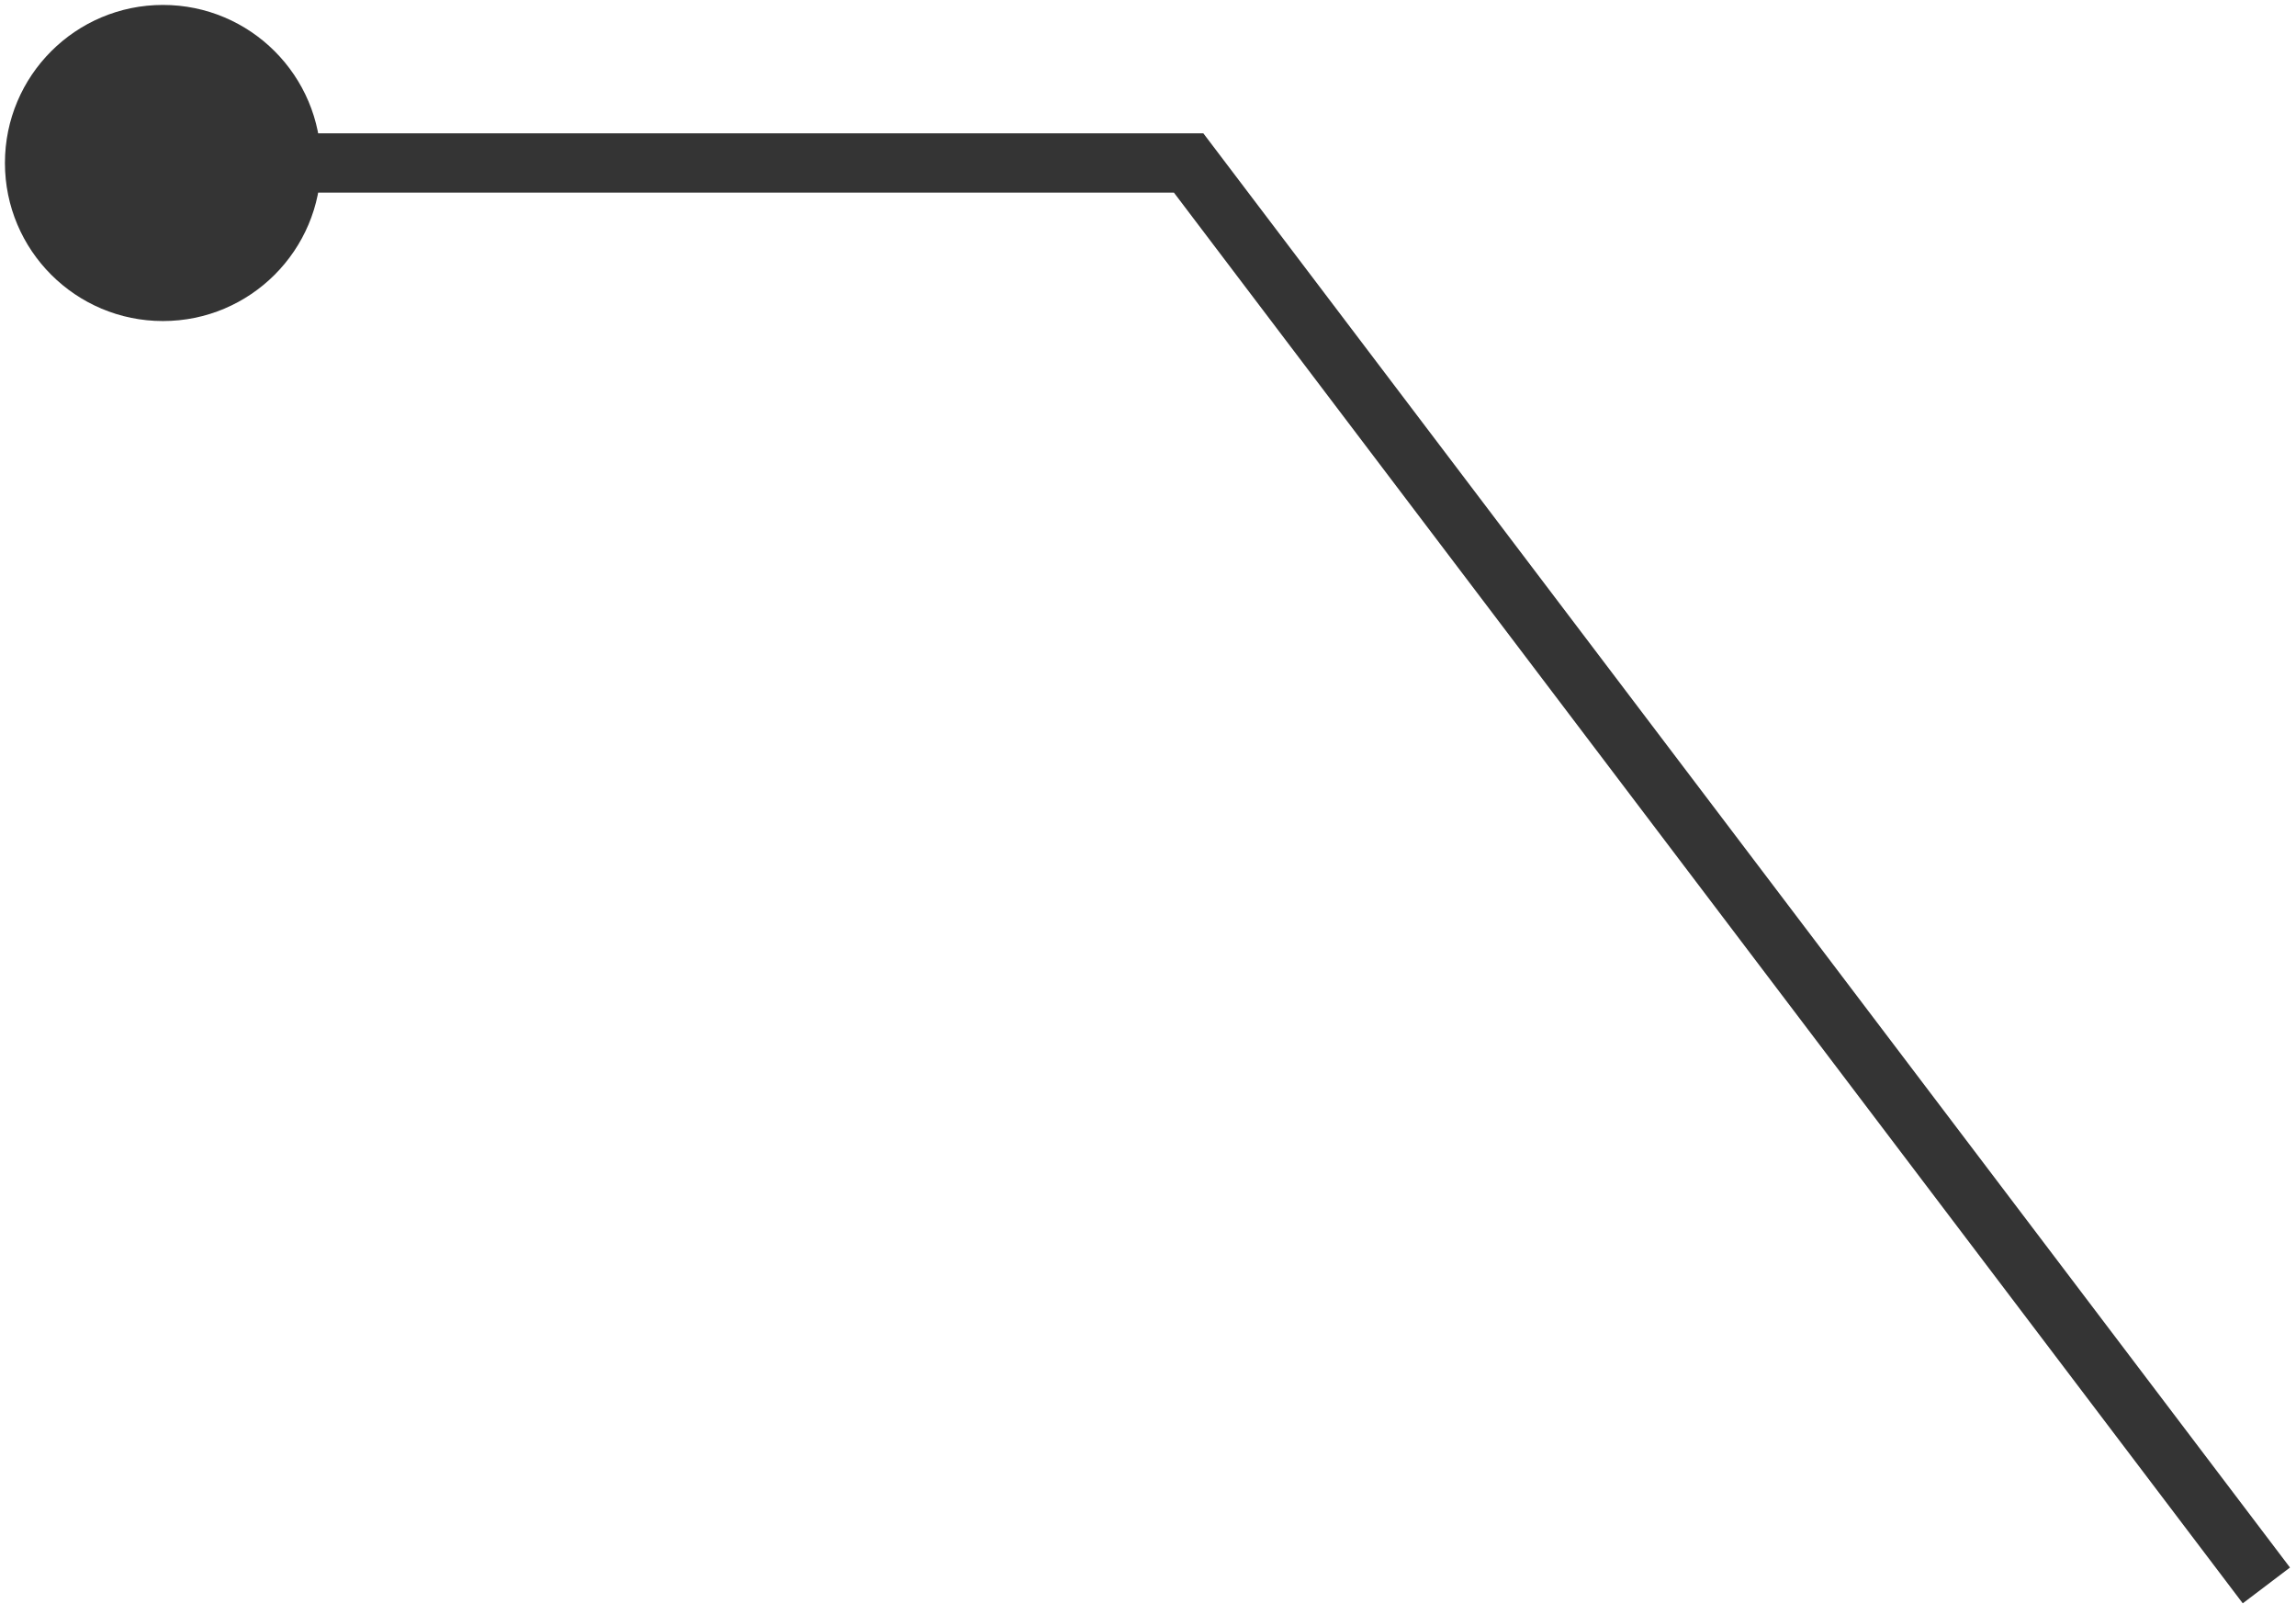 <?xml version="1.0" encoding="UTF-8"?> <svg xmlns="http://www.w3.org/2000/svg" width="155" height="109" viewBox="0 0 155 109" fill="none"><path d="M80.244 11V9H81.237L81.838 9.792L80.244 11ZM21.667 11C21.667 16.891 16.891 21.667 11 21.667C5.109 21.667 0.333 16.891 0.333 11C0.333 5.109 5.109 0.333 11 0.333C16.891 0.333 21.667 5.109 21.667 11ZM151.406 108.208L78.65 12.208L81.838 9.792L154.594 105.792L151.406 108.208ZM80.244 13H11V9H80.244V13Z" fill="#343434"></path></svg> 